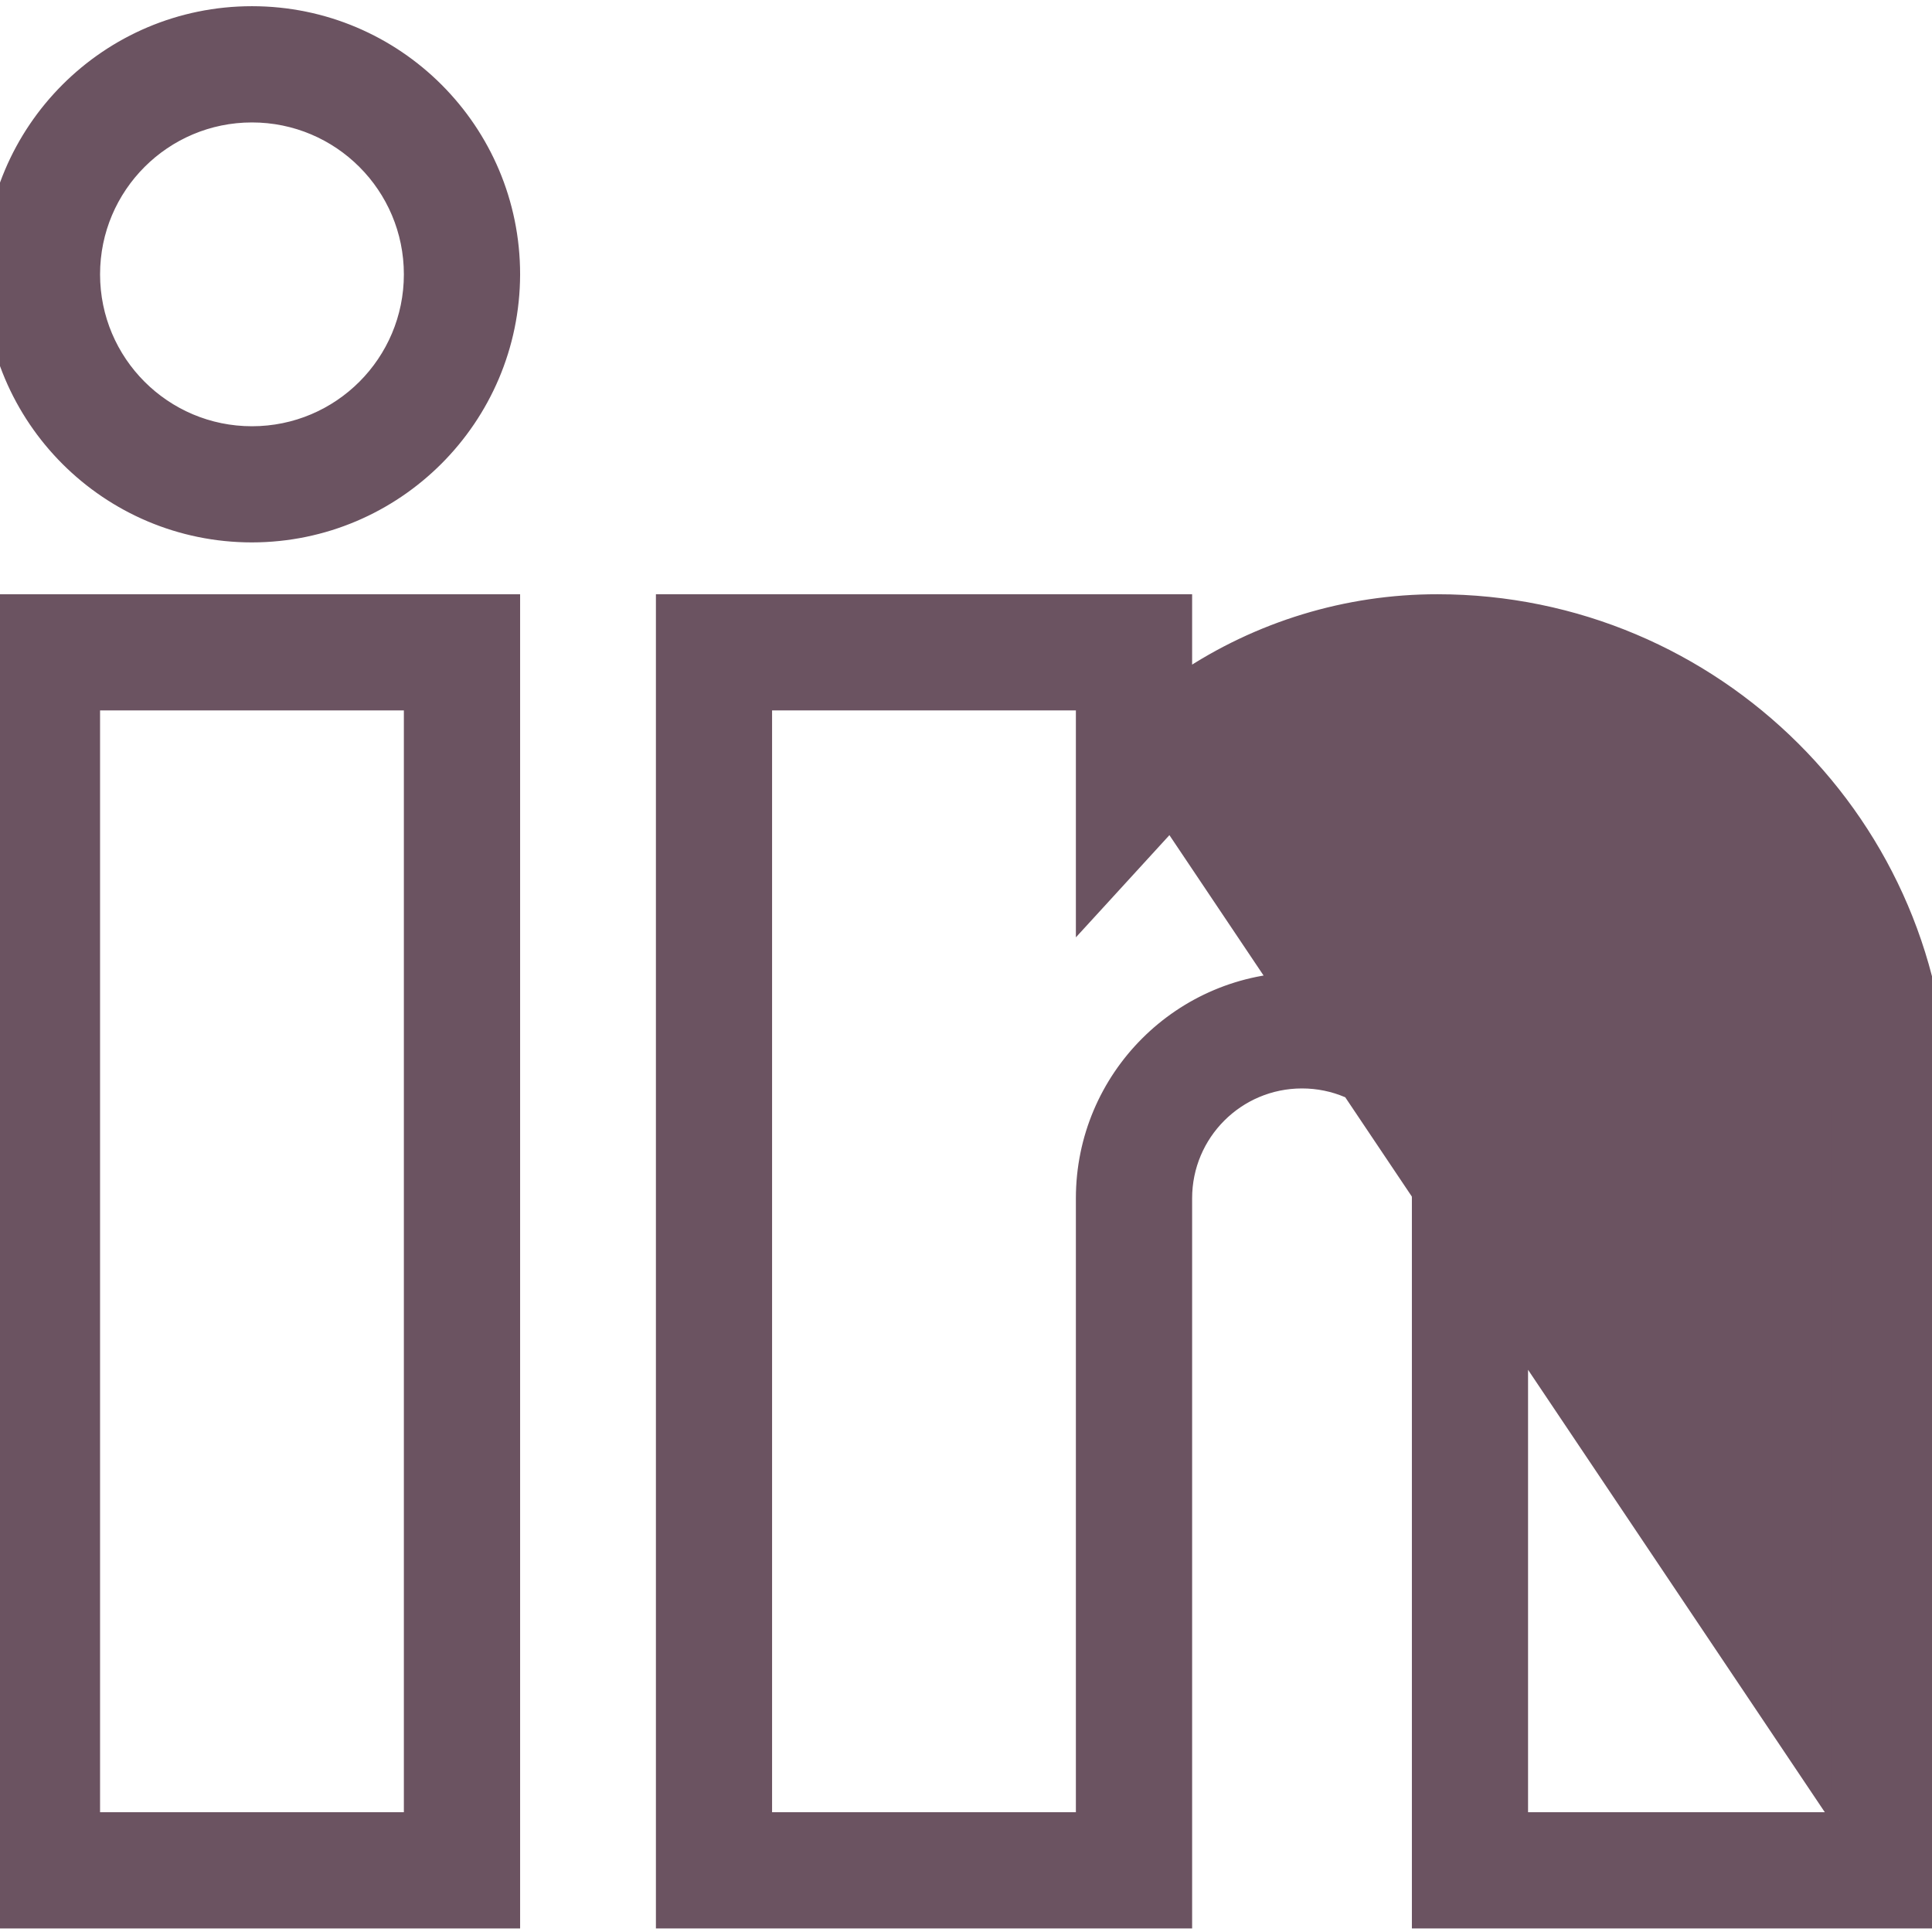 <svg width="24" height="24" viewBox="0 0 24 24" fill="none" xmlns="http://www.w3.org/2000/svg">
<g clip-path="url(#clip0_1_3267)">
<path d="M6.261 23.856H6.361V23.756V7.582V7.482H6.261H0H-0.1V7.582V23.756V23.856H0H6.261ZM5.117 22.612H1.143V8.725H5.117V22.612Z" fill="#6B5361" stroke="#6B5361" stroke-width="0.2"/>
<path d="M22.856 22.612L22.856 13.706L22.856 13.706M22.856 22.612V13.706M22.856 22.612H18.882V14.886C18.882 13.39 17.67 12.178 16.174 12.178C14.678 12.178 13.465 13.39 13.465 14.886V22.612H9.491V8.725H13.465V11.13V11.387L13.639 11.197L14.539 10.213C14.539 10.213 14.539 10.213 14.539 10.213M22.856 22.612L14.539 10.213M22.856 13.706C22.849 10.951 20.612 8.722 17.856 8.725L17.856 8.725C16.601 8.725 15.421 9.254 14.539 10.213M22.856 13.706L14.539 10.213M24 23.856H24.1V23.756V13.706C24.1 10.272 21.296 7.482 17.856 7.482C16.734 7.481 15.638 7.816 14.709 8.44V7.582V7.482H14.608H8.348H8.248V7.582V23.756V23.856H8.348H14.608H14.709V23.756V14.886C14.709 14.077 15.364 13.421 16.174 13.421C16.983 13.421 17.639 14.077 17.639 14.886V23.756V23.856H17.739H24Z" fill="#6B5361" stroke="#6B5361" stroke-width="0.2"/>
<path d="M3.13 6.638L3.131 6.638C4.913 6.635 6.357 5.19 6.361 3.408V3.408C6.361 1.624 4.915 0.177 3.13 0.177C1.346 0.177 -0.1 1.624 -0.1 3.408C-0.1 5.192 1.346 6.638 3.13 6.638ZM1.143 3.408C1.143 2.311 2.033 1.421 3.13 1.421C4.228 1.421 5.117 2.311 5.117 3.408C5.117 4.505 4.228 5.395 3.13 5.395C2.033 5.395 1.143 4.505 1.143 3.408Z" fill="#6B5361" stroke="#6B5361" stroke-width="0.2"/>
</g>
<defs>
<clipPath id="clip0_1_3267">
<rect width="24" height="24" fill="white"/>
</clipPath>
</defs>
</svg>
